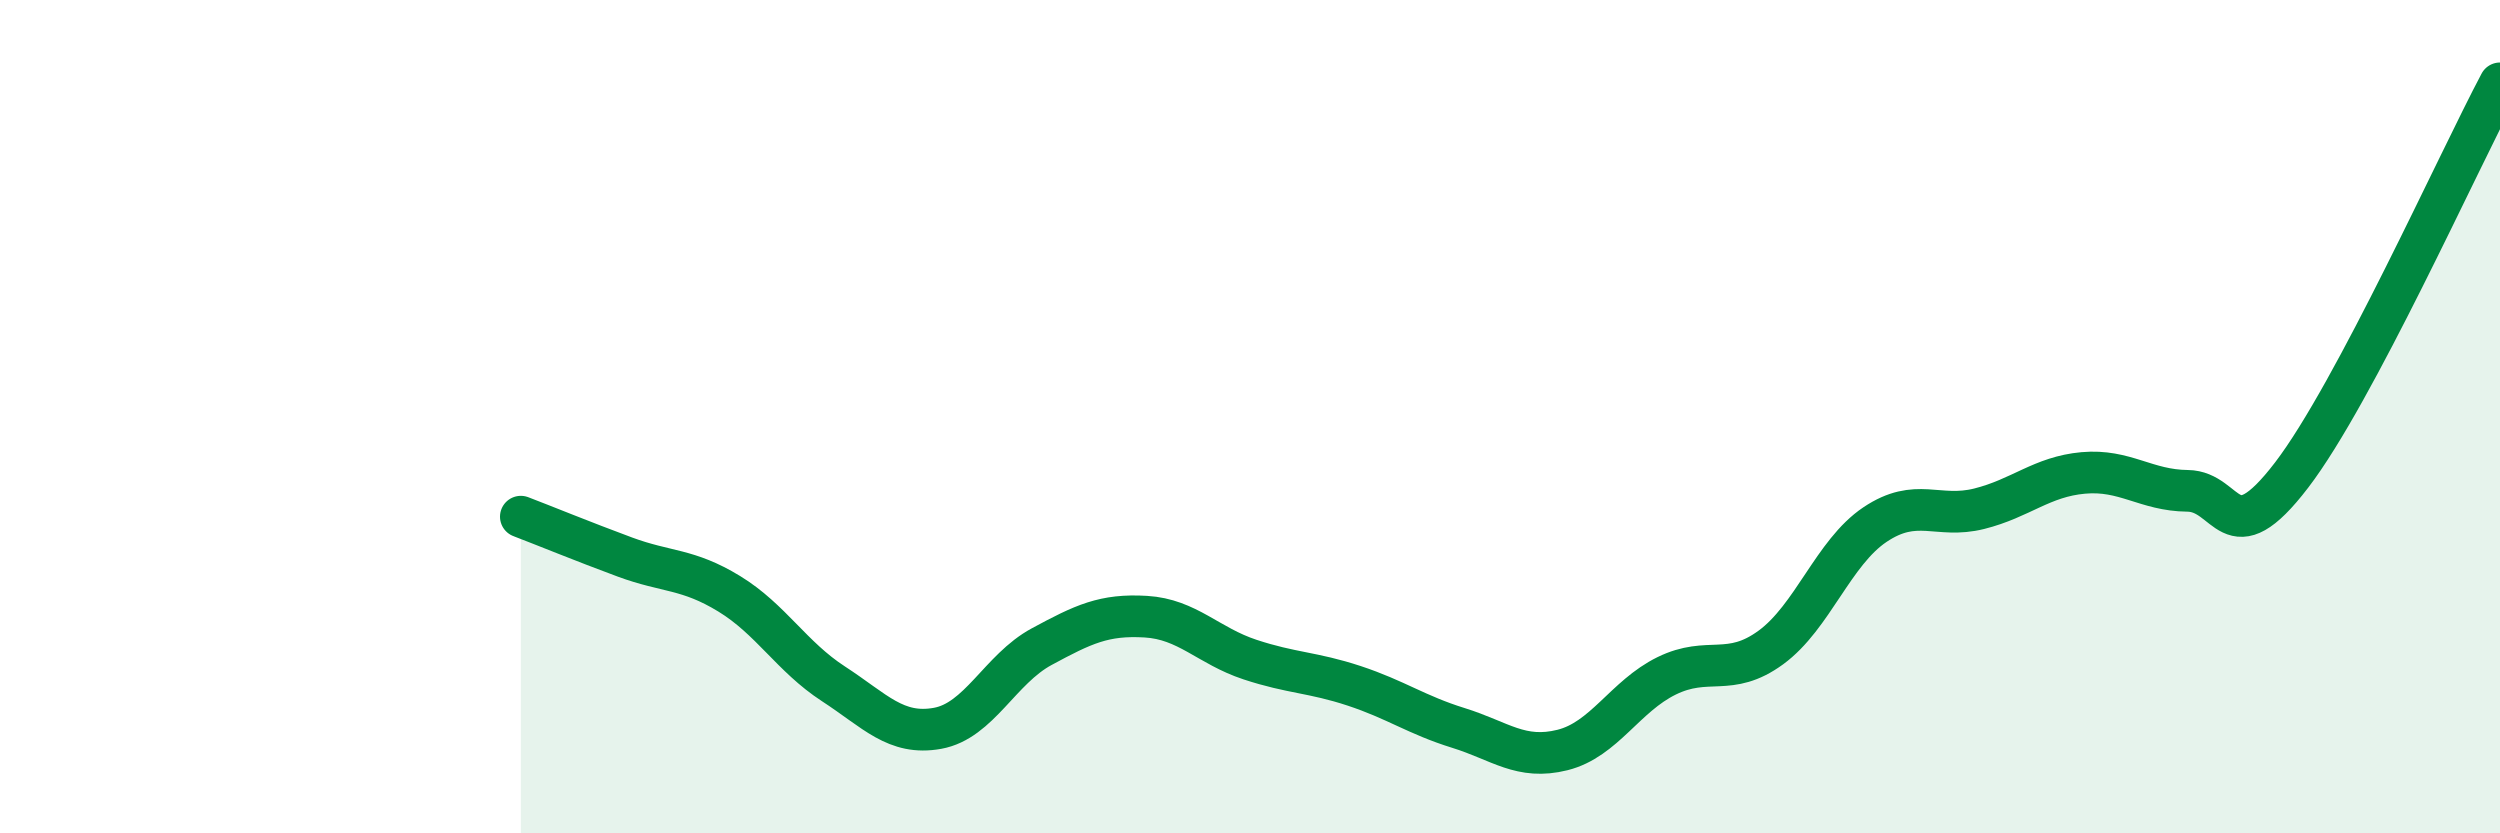 
    <svg width="60" height="20" viewBox="0 0 60 20" xmlns="http://www.w3.org/2000/svg">
      <path
        d="M 12.5,12.4 C 13,12.59 14,13 15,13.37 C 16,13.74 16.5,13.64 17.5,14.25 C 18.5,14.86 19,15.76 20,16.41 C 21,17.06 21.5,17.66 22.5,17.48 C 23.5,17.3 24,16.06 25,15.52 C 26,14.98 26.5,14.74 27.5,14.8 C 28.5,14.86 29,15.5 30,15.83 C 31,16.16 31.5,16.13 32.5,16.46 C 33.5,16.79 34,17.16 35,17.47 C 36,17.78 36.5,18.25 37.5,18 C 38.5,17.75 39,16.71 40,16.22 C 41,15.73 41.5,16.27 42.5,15.54 C 43.5,14.81 44,13.26 45,12.59 C 46,11.92 46.5,12.46 47.5,12.21 C 48.5,11.96 49,11.44 50,11.35 C 51,11.26 51.5,11.77 52.5,11.78 C 53.5,11.79 53.5,13.36 55,11.4 C 56.5,9.44 59,3.88 60,2L60 20L12.5 20Z"
        fill="#008740"
        opacity="0.1"
        stroke-linecap="round"
        stroke-linejoin="round"
      />
      <path
        d="M 12.5,12.4 C 13,12.59 14,13 15,13.37 C 16,13.74 16.5,13.64 17.5,14.25 C 18.5,14.86 19,15.76 20,16.41 C 21,17.06 21.5,17.66 22.5,17.48 C 23.5,17.3 24,16.06 25,15.52 C 26,14.98 26.5,14.74 27.5,14.8 C 28.5,14.86 29,15.5 30,15.83 C 31,16.16 31.5,16.13 32.5,16.46 C 33.5,16.79 34,17.16 35,17.47 C 36,17.78 36.5,18.25 37.5,18 C 38.5,17.75 39,16.71 40,16.22 C 41,15.73 41.5,16.27 42.5,15.54 C 43.5,14.81 44,13.26 45,12.59 C 46,11.92 46.5,12.46 47.5,12.21 C 48.5,11.96 49,11.44 50,11.35 C 51,11.26 51.5,11.77 52.5,11.78 C 53.5,11.79 53.5,13.36 55,11.4 C 56.5,9.44 59,3.88 60,2"
        stroke="#008740"
        stroke-width="1"
        fill="none"
        stroke-linecap="round"
        stroke-linejoin="round"
      />
    </svg>
  